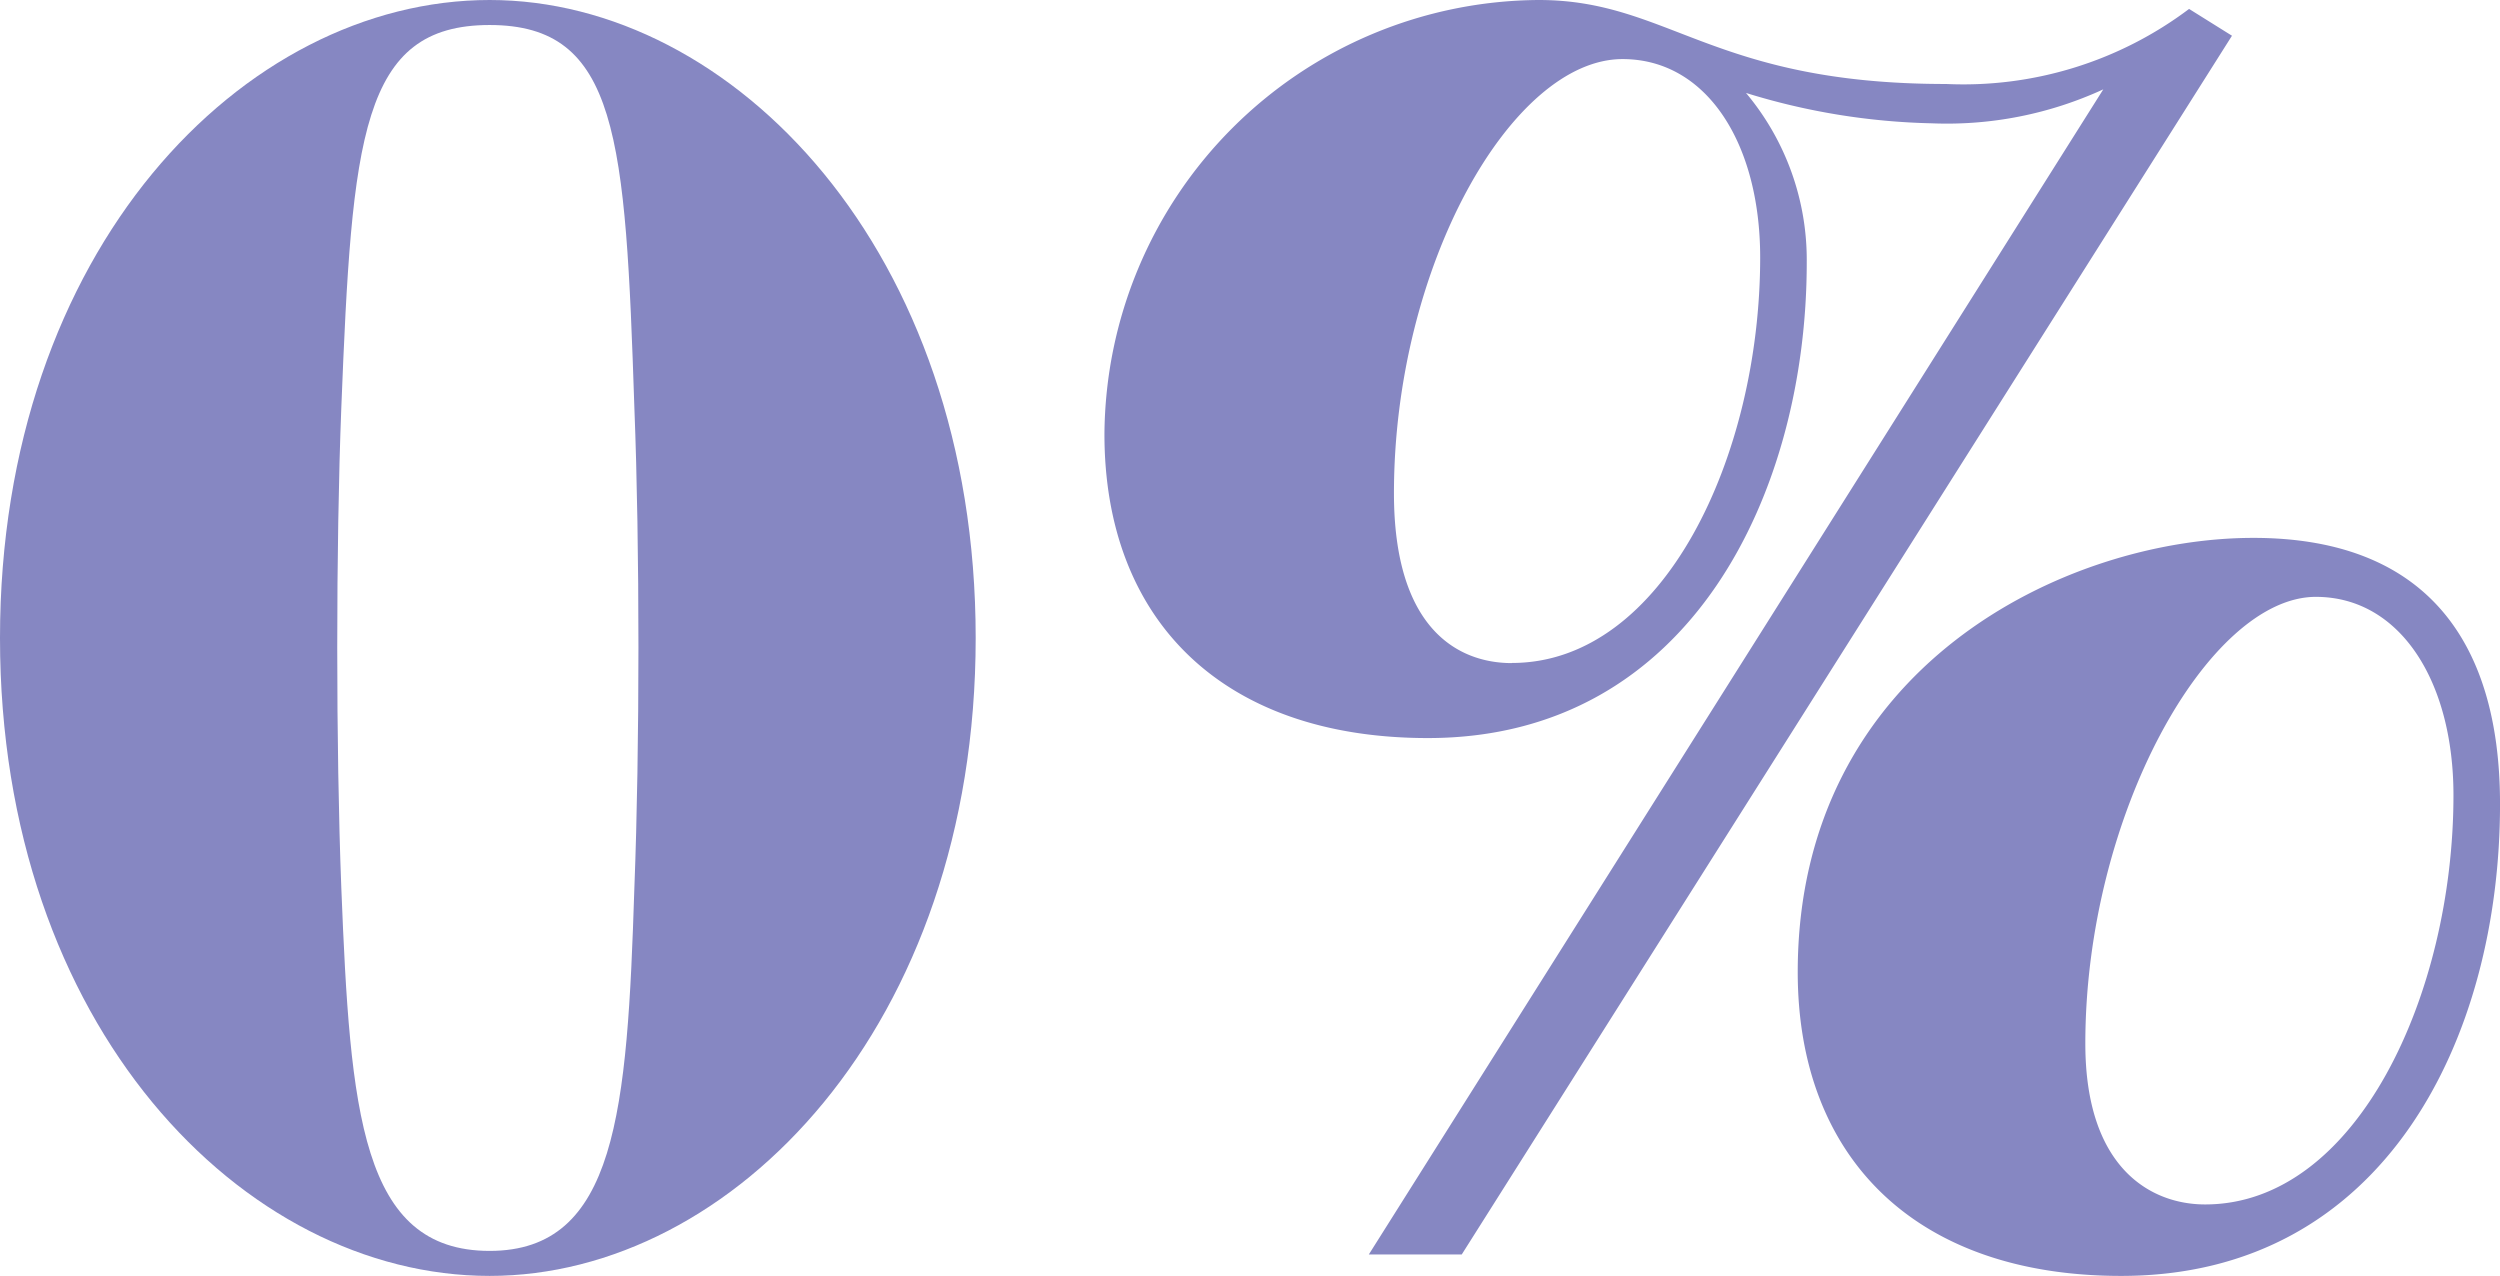 <?xml version="1.0" encoding="UTF-8"?> <svg xmlns="http://www.w3.org/2000/svg" xmlns:xlink="http://www.w3.org/1999/xlink" id="Group_1718" data-name="Group 1718" width="91.856" height="46.88" viewBox="0 0 91.856 46.88"><defs><clipPath id="clip-path"><rect id="Rectangle_517" data-name="Rectangle 517" width="91.856" height="46.88" fill="none"></rect></clipPath></defs><g id="Group_1717" data-name="Group 1717" clip-path="url(#clip-path)"><path id="Path_3393" data-name="Path 3393" d="M17.99,46.88C8.929,46.88,0,37.688,0,23.44S8.929,0,17.99,0c8.93,0,17.859,9.192,17.859,23.44S26.92,46.88,17.99,46.88m0-.919c4.662,0,5.056-5.121,5.318-13.329.2-5.187.2-12.541,0-17.662C22.98,5.056,22.718.919,17.99.919S12.935,5.056,12.541,14.97c-.2,5.121-.2,12.475,0,17.662.328,8.207.722,13.329,5.449,13.329" fill="#8687c2"></path><path id="Path_3394" data-name="Path 3394" d="M269.275,46.092,296.261,3.283a13.733,13.733,0,0,1-6.3,1.248,24.769,24.769,0,0,1-6.828-1.116,9.544,9.544,0,0,1,2.232,6.238c0,8.338-4.2,17.465-13.92,17.465-7.616,0-11.884-4.4-11.884-11.162A16.057,16.057,0,0,1,275.513,0c4.793,0,6.369,3.086,14.97,3.086A13.79,13.79,0,0,0,299.413.328l1.576.985-28.3,44.779Zm5.253-21.733c5.581,0,9.126-7.616,9.126-14.9,0-4.2-1.97-7.288-5.056-7.288-4.071,0-8.4,7.616-8.4,15.955,0,4.99,2.364,6.238,4.334,6.238M296.918,46.88c-7.616,0-11.884-4.4-11.884-11.162,0-11.227,9.849-15.955,16.743-15.955,6.106,0,9.061,3.546,9.061,9.783,0,8.536-4.2,17.334-13.92,17.334M300,44.254c5.581,0,9.127-7.748,9.127-15.036,0-4.2-1.97-7.288-5.056-7.288-3.94,0-8.47,8.01-8.47,16.415,0,4.6,2.429,5.909,4.4,5.909" transform="translate(-218.981)" fill="#8687c2"></path></g></svg> 